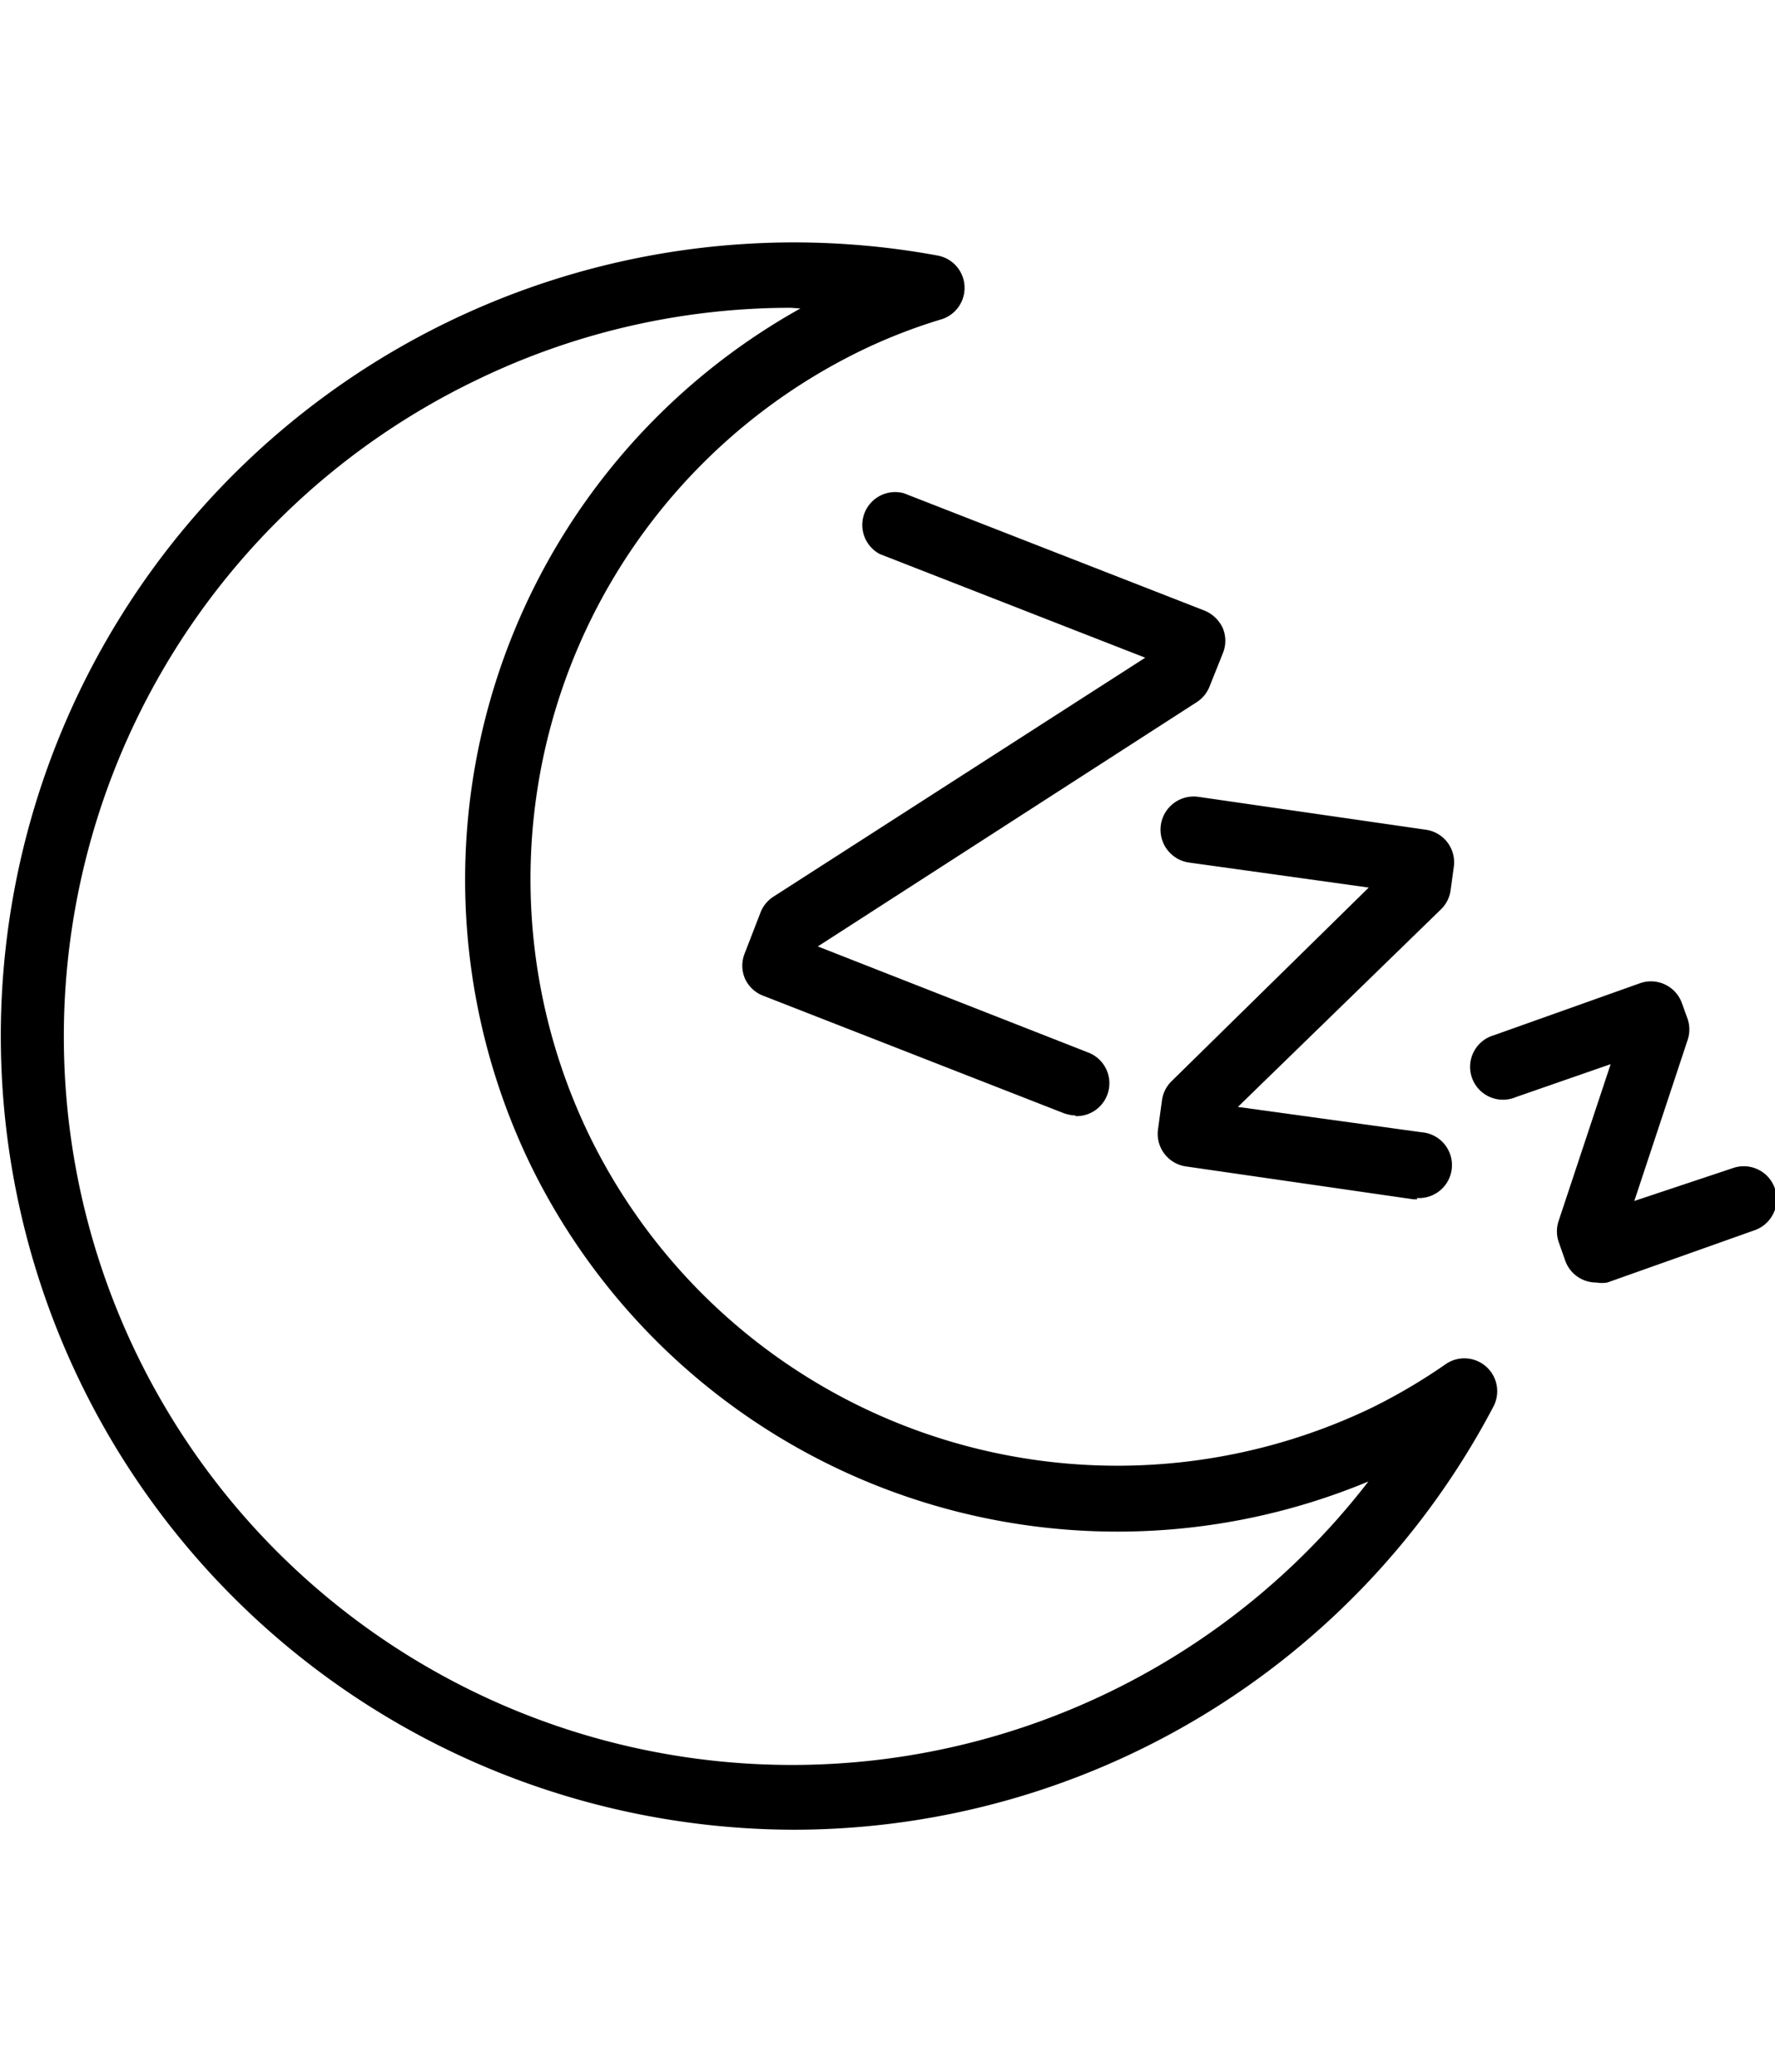 <?xml version="1.0" encoding="UTF-8"?> <svg xmlns="http://www.w3.org/2000/svg" xmlns:xlink="http://www.w3.org/1999/xlink" data-name="Layer 1" height="63" id="Layer_1" viewBox="0 0 54 63" width="54"><path d="M24.16,55.64a24.26,24.26,0,0,1-7.94-1.35A24.13,24.13,0,0,1,28.52,7.77a1,1,0,0,1,.12,1.94,16.61,16.61,0,0,0-2.44.95,17.87,17.87,0,0,0-8.28,23.85h0a17.87,17.87,0,0,0,23.85,8.28A17.54,17.54,0,0,0,44,41.47a1,1,0,0,1,1.44,1.29,24.06,24.06,0,0,1-21.3,12.88Zm-.1-46.28a21.91,21.91,0,0,0-9.57,2.2A22.15,22.15,0,1,0,41.63,45.05a19.87,19.87,0,0,1-25.51-9.67h0a19.89,19.89,0,0,1,8.23-26Z" fill="#000000"></path><path d="M32.72,33.92a1.15,1.15,0,0,1-.36-.07l-9.14-3.57a1,1,0,0,1-.56-.53,1,1,0,0,1,0-.77l.48-1.24a1,1,0,0,1,.4-.48L34.84,20l-8.07-3.15A1,1,0,0,1,27.5,15l9.15,3.57a1.05,1.05,0,0,1,.55.53,1,1,0,0,1,0,.77l-.4,1a1,1,0,0,1-.39.48L24.88,28.78,33.09,32a1,1,0,0,1-.37,1.94Z" fill="#000000"></path><path d="M43.12,36.47H43l-6.92-1a1,1,0,0,1-.85-1.13l.12-.88a1,1,0,0,1,.29-.58l6-5.89-5.46-.76a1,1,0,1,1,.27-2l6.92,1a1,1,0,0,1,.86,1.12l-.1.73a1,1,0,0,1-.3.58l-6.17,6,5.58.77a1,1,0,0,1-.14,2Z" fill="#000000"></path><path d="M48.56,39a1,1,0,0,1-.94-.66l-.2-.57a1,1,0,0,1,0-.65L49,32.36l-2.88,1a1,1,0,1,1-.67-1.88l4.44-1.58a1,1,0,0,1,1.28.61l.17.47a1,1,0,0,1,0,.65l-1.62,4.89,3-1a1,1,0,0,1,.66,1.89L48.9,39A1,1,0,0,1,48.56,39Z" fill="#000000"></path></svg> 